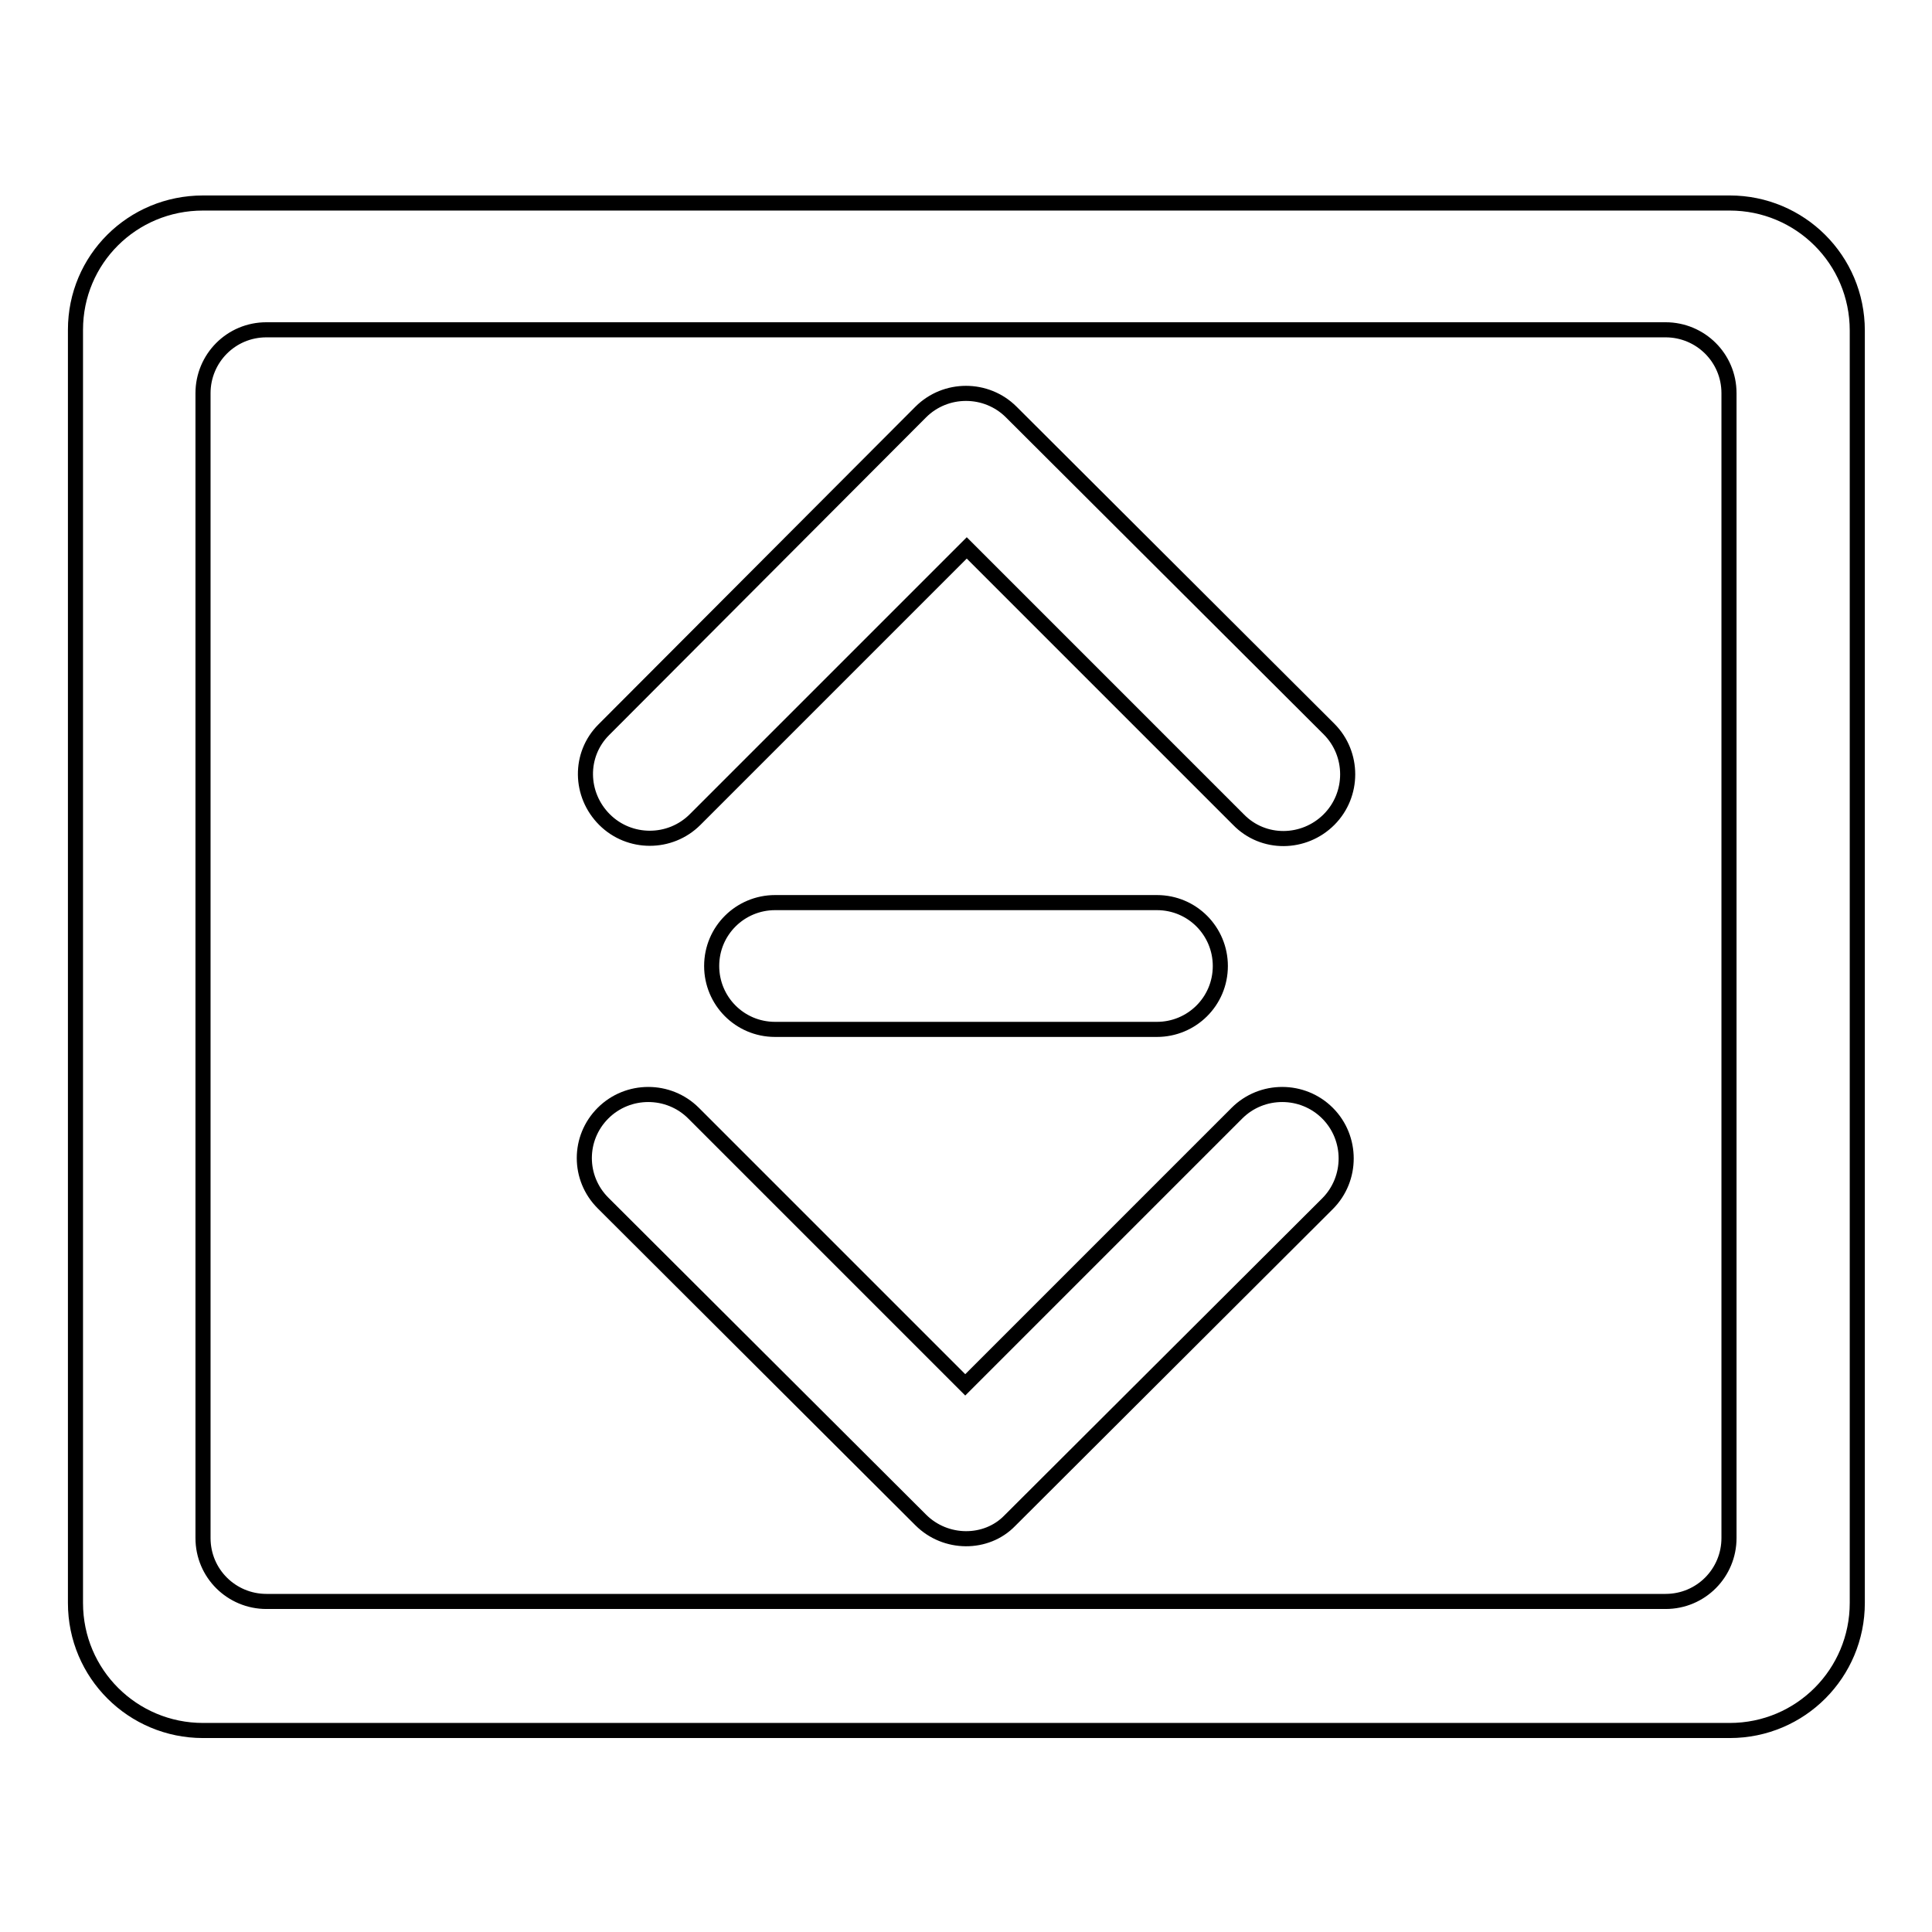 <?xml version="1.0" encoding="utf-8"?>
<!-- Svg Vector Icons : http://www.onlinewebfonts.com/icon -->
<!DOCTYPE svg PUBLIC "-//W3C//DTD SVG 1.1//EN" "http://www.w3.org/Graphics/SVG/1.1/DTD/svg11.dtd">
<svg version="1.1" xmlns="http://www.w3.org/2000/svg" xmlns:xlink="http://www.w3.org/1999/xlink" x="0px" y="0px" viewBox="0 0 256 256" enable-background="new 0 0 256 256" xml:space="preserve">
<g> <path stroke-width="2" fill-opacity="0" stroke="#000000"  d="M26.9,26.9h202.3c9.3,0,16.9,7.5,16.9,16.9v168.6c0,9.3-7.5,16.9-16.9,16.9H26.9c-9.3,0-16.9-7.5-16.9-16.9 V43.7C10,34.4,17.5,26.9,26.9,26.9z M35.3,43.7c-4.7,0-8.4,3.8-8.4,8.4v151.7c0,4.7,3.8,8.4,8.4,8.4h185.4c4.7,0,8.4-3.8,8.4-8.4 V52.1c0-4.7-3.8-8.4-8.4-8.4H35.3z M122,54.6c3.3-3.3,8.7-3.3,12,0l42.1,42c3.3,3.3,3.3,8.7,0,12c-3.3,3.3-8.7,3.4-12,0 c0,0,0,0,0,0l-36-36l-36,36c-3.3,3.3-8.7,3.3-12,0c-3.3-3.3-3.4-8.6-0.1-11.9c0,0,0,0,0,0L122,54.6L122,54.6z M122,201.4l-42.1-42 c-3.3-3.3-3.3-8.6,0-11.9c0,0,0,0,0,0c3.3-3.3,8.7-3.3,12,0l36,36l36-36c3.3-3.3,8.7-3.3,12,0c0,0,0,0,0,0c3.3,3.3,3.3,8.7,0,12 l-42.1,42C130.7,204.7,125.3,204.7,122,201.4L122,201.4z M102.7,119.6h50.6c4.7,0,8.4,3.8,8.4,8.4c0,4.7-3.8,8.4-8.4,8.4h-50.6 c-4.7,0-8.4-3.8-8.4-8.4C94.3,123.3,98.1,119.6,102.7,119.6z"/></g>
</svg>